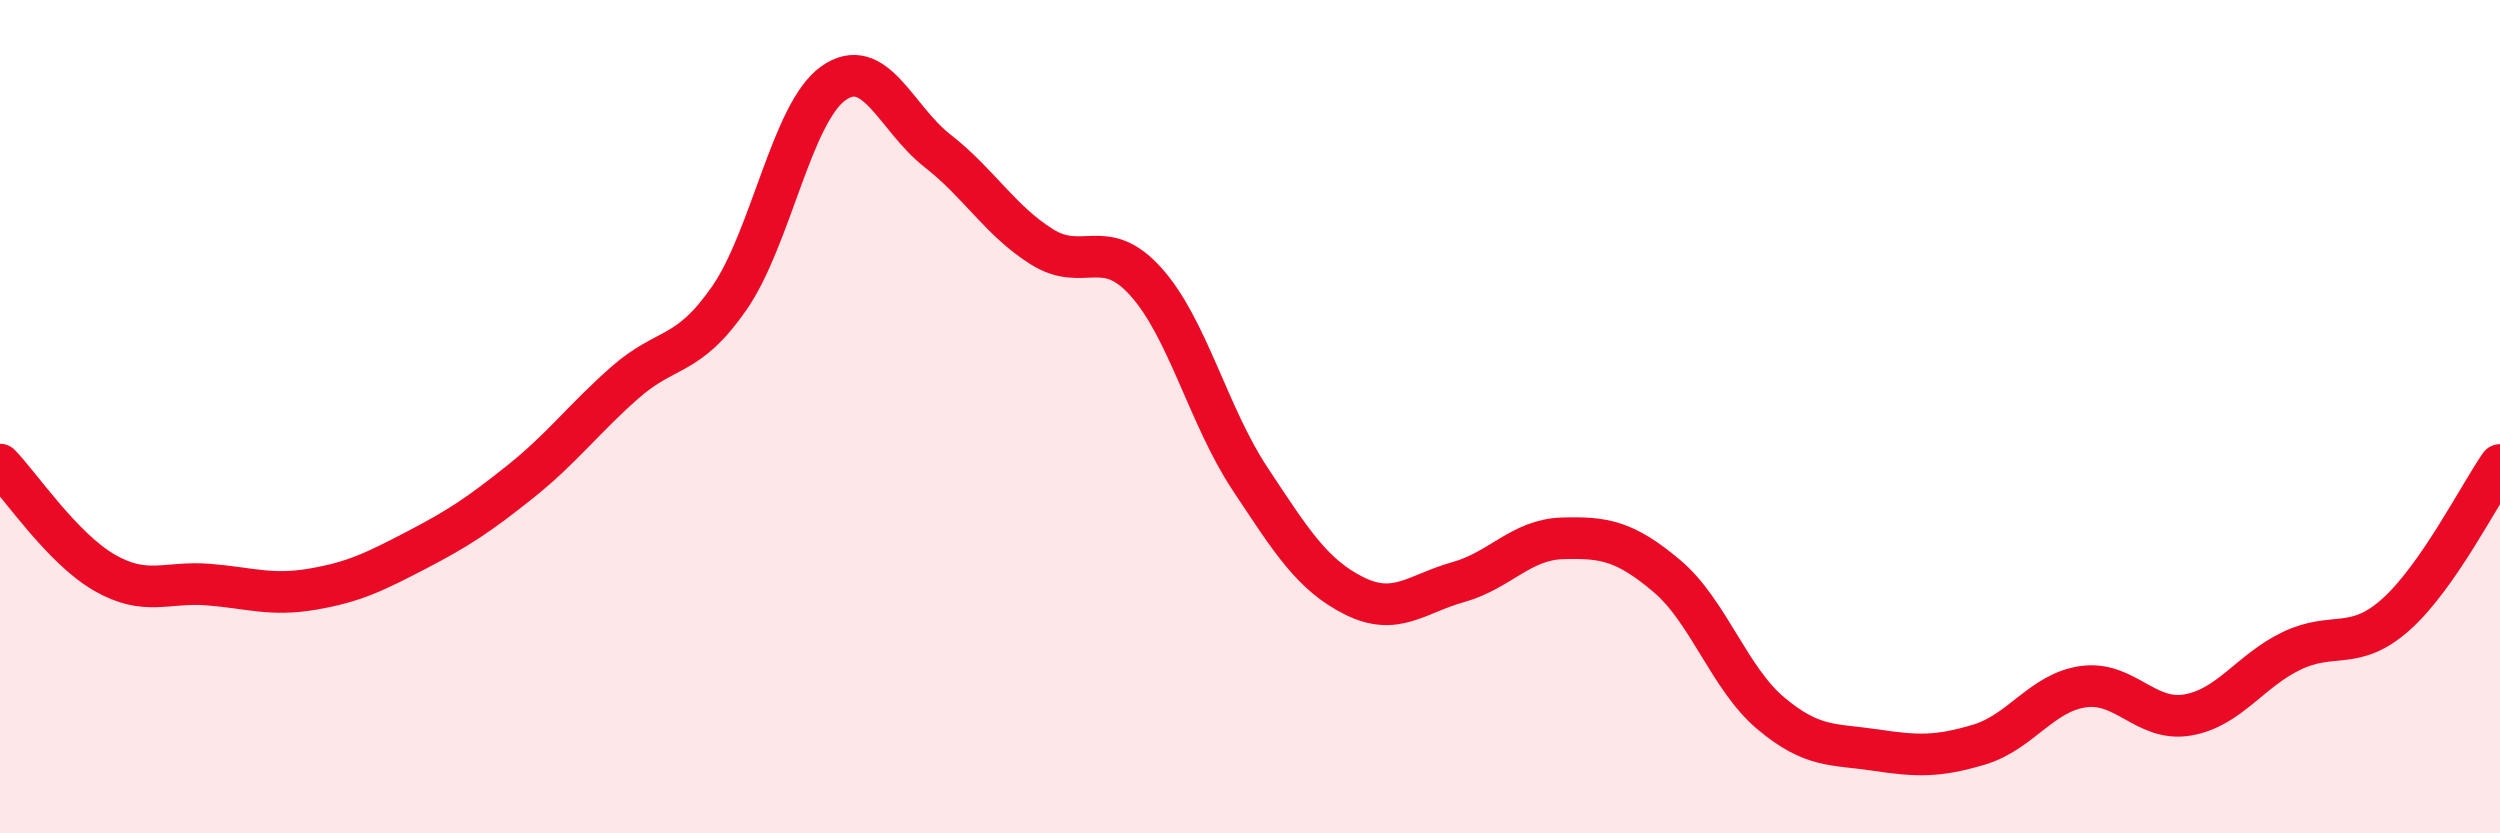 
    <svg width="60" height="20" viewBox="0 0 60 20" xmlns="http://www.w3.org/2000/svg">
      <path
        d="M 0,11.15 C 0.5,11.67 1.5,13.16 2.5,13.74 C 3.5,14.32 4,13.95 5,14.03 C 6,14.11 6.5,14.31 7.5,14.14 C 8.5,13.97 9,13.72 10,13.2 C 11,12.68 11.5,12.35 12.5,11.55 C 13.5,10.75 14,10.06 15,9.18 C 16,8.3 16.5,8.6 17.5,7.16 C 18.5,5.72 19,2.71 20,2 C 21,1.29 21.5,2.84 22.5,3.62 C 23.5,4.4 24,5.29 25,5.92 C 26,6.55 26.5,5.65 27.5,6.76 C 28.5,7.87 29,9.98 30,11.49 C 31,13 31.5,13.8 32.5,14.3 C 33.5,14.8 34,14.25 35,13.97 C 36,13.69 36.5,12.95 37.5,12.92 C 38.5,12.89 39,12.98 40,13.82 C 41,14.66 41.5,16.28 42.5,17.12 C 43.5,17.96 44,17.85 45,18 C 46,18.15 46.5,18.17 47.5,17.87 C 48.5,17.57 49,16.62 50,16.48 C 51,16.34 51.5,17.33 52.5,17.16 C 53.5,16.99 54,16.1 55,15.62 C 56,15.14 56.5,15.64 57.5,14.75 C 58.5,13.86 59.5,11.88 60,11.16L60 20L0 20Z"
        fill="#EB0A25"
        opacity="0.1"
        stroke-linecap="round"
        stroke-linejoin="round"
      />
      <path
        d="M 0,11.15 C 0.5,11.67 1.5,13.16 2.5,13.74 C 3.5,14.32 4,13.95 5,14.03 C 6,14.11 6.5,14.31 7.5,14.14 C 8.5,13.97 9,13.72 10,13.2 C 11,12.68 11.5,12.35 12.5,11.55 C 13.5,10.75 14,10.06 15,9.18 C 16,8.3 16.5,8.6 17.5,7.16 C 18.5,5.72 19,2.71 20,2 C 21,1.29 21.5,2.84 22.5,3.62 C 23.5,4.4 24,5.29 25,5.92 C 26,6.55 26.5,5.65 27.5,6.76 C 28.5,7.87 29,9.98 30,11.49 C 31,13 31.5,13.8 32.5,14.3 C 33.5,14.8 34,14.25 35,13.97 C 36,13.69 36.5,12.95 37.5,12.92 C 38.5,12.89 39,12.98 40,13.82 C 41,14.66 41.5,16.28 42.5,17.12 C 43.5,17.96 44,17.85 45,18 C 46,18.15 46.5,18.17 47.5,17.87 C 48.5,17.57 49,16.62 50,16.48 C 51,16.34 51.5,17.33 52.5,17.16 C 53.5,16.99 54,16.1 55,15.62 C 56,15.14 56.5,15.64 57.5,14.75 C 58.5,13.86 59.5,11.88 60,11.16"
        stroke="#EB0A25"
        stroke-width="1"
        fill="none"
        stroke-linecap="round"
        stroke-linejoin="round"
      />
    </svg>
  